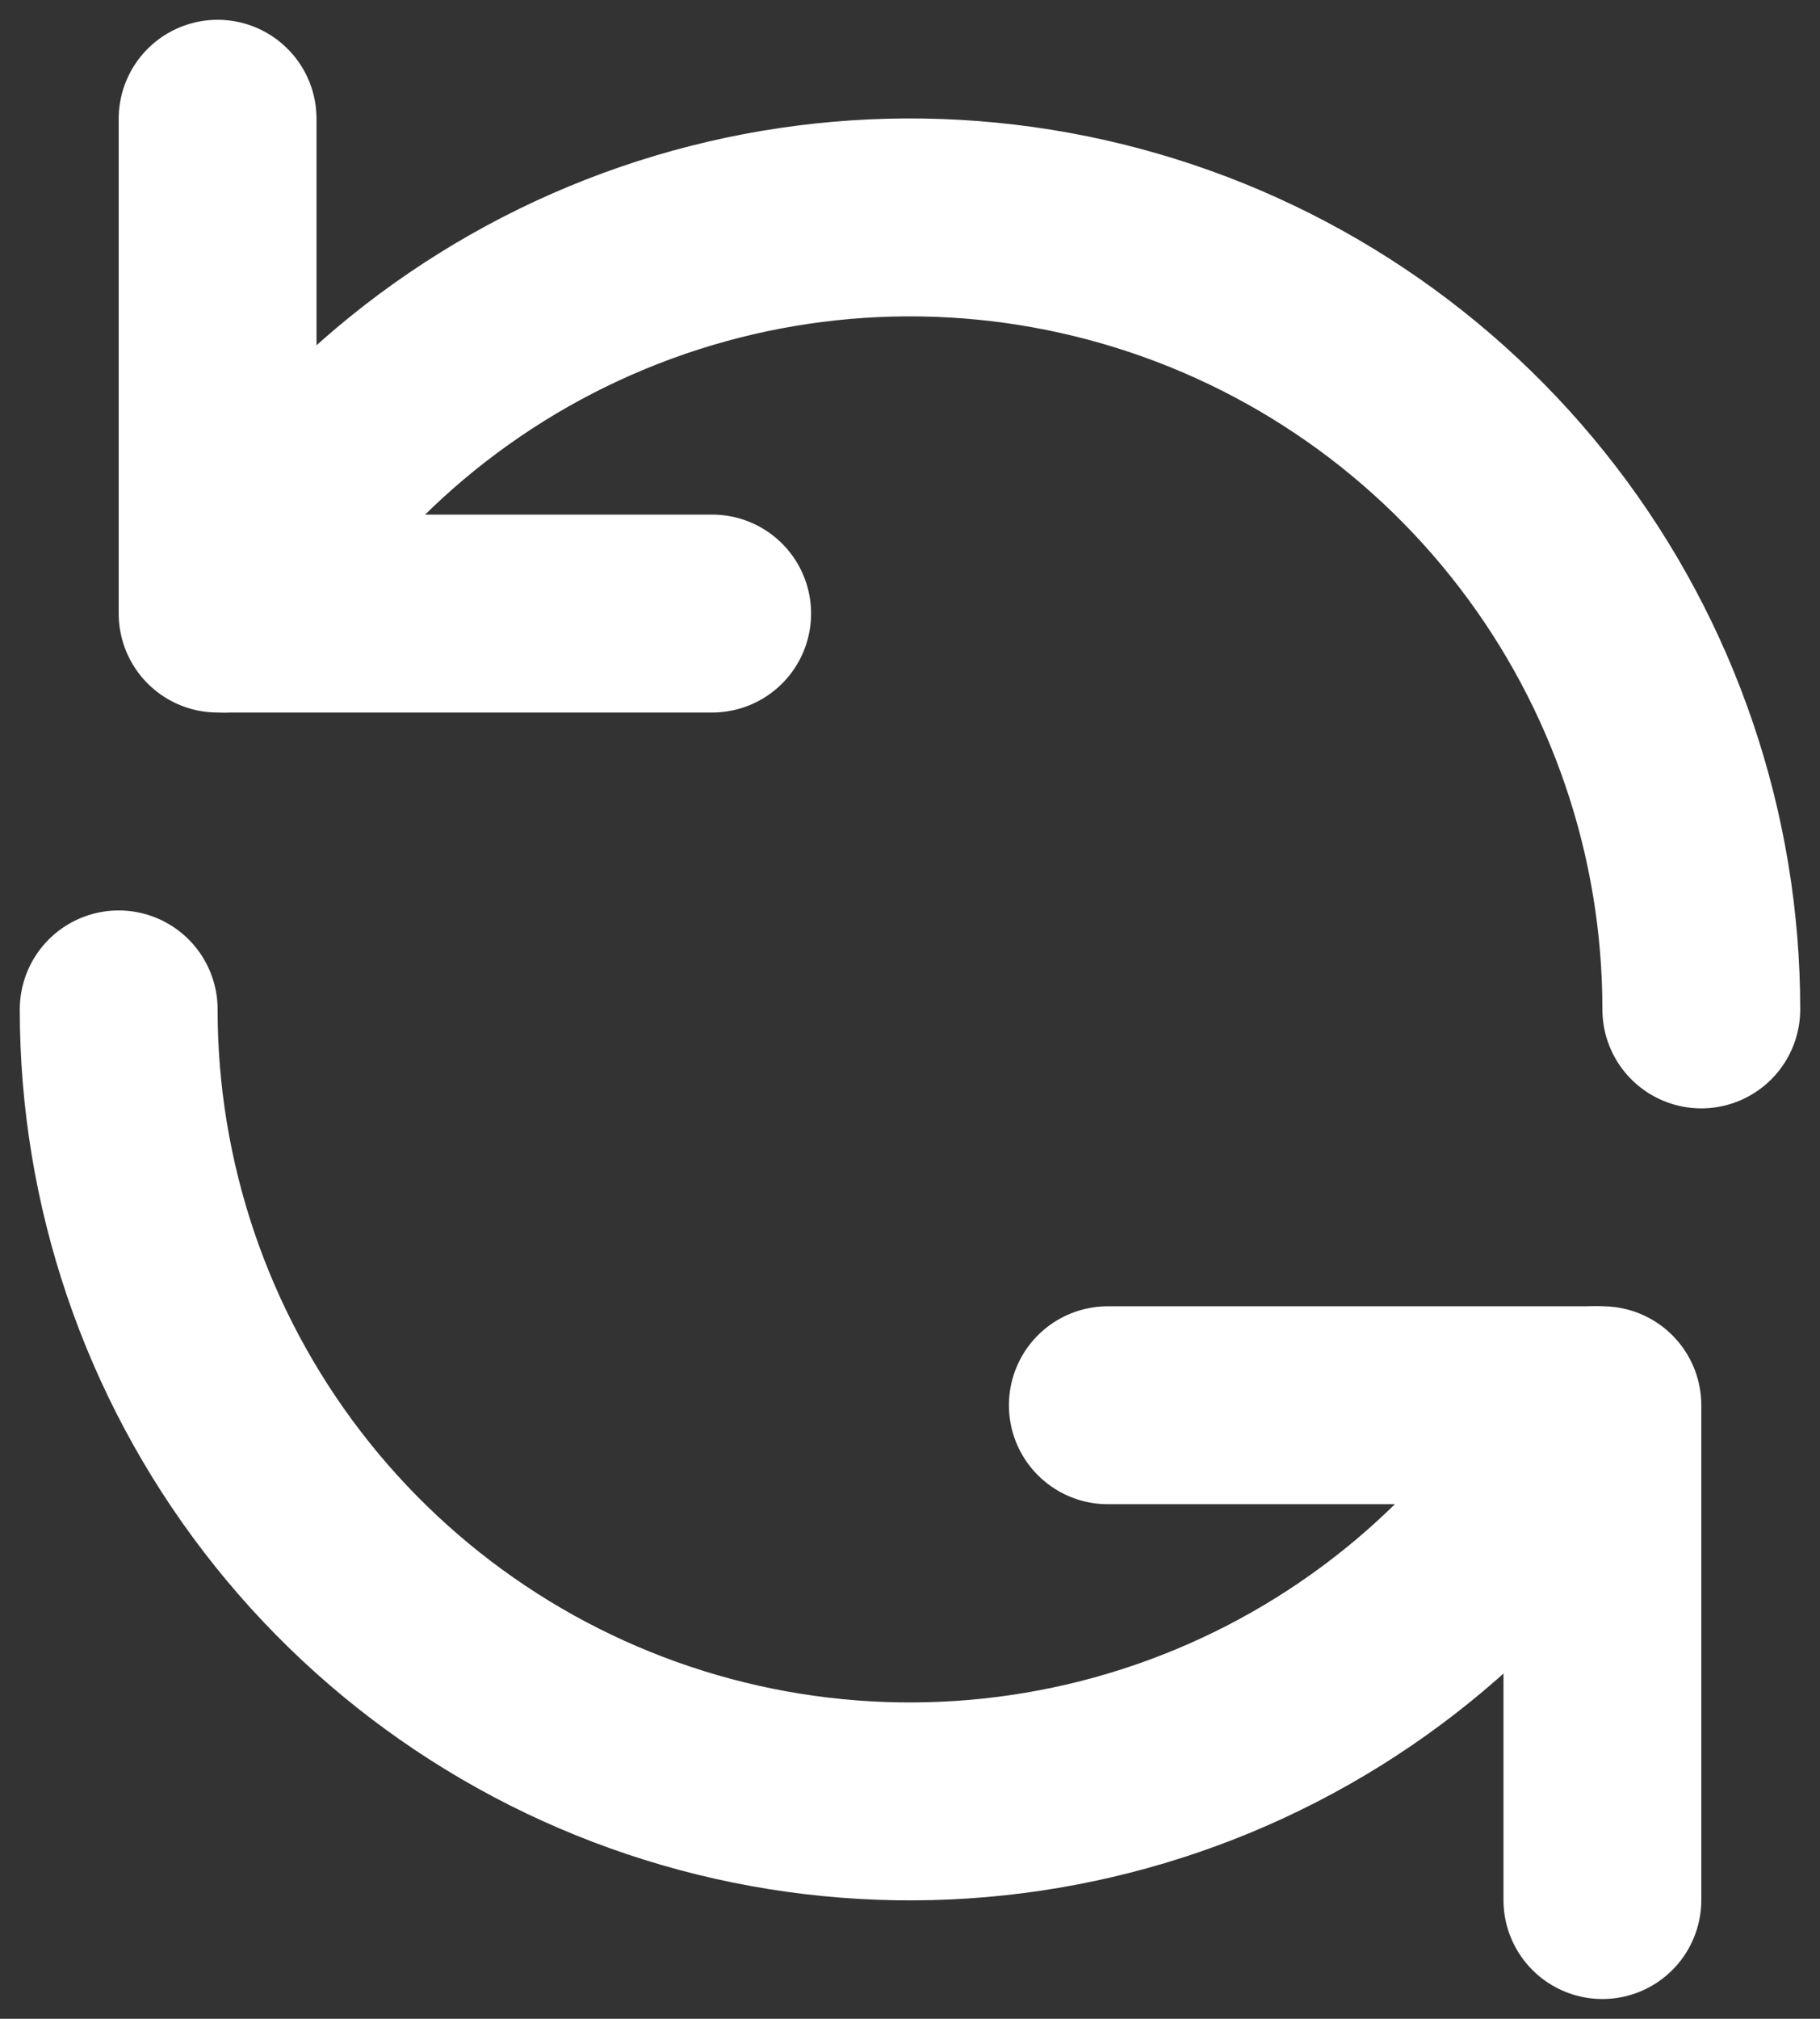 <svg width="46" height="51" viewBox="0 0 46 51" fill="none" xmlns="http://www.w3.org/2000/svg">
<rect x="0" y="0" width="46" height="51" fill="#333333" stroke="none"/>
<path d="M5.675 15.5C7.875 11.685 11.273 8.703 15.342 7.016C19.41 5.33 23.922 5.034 28.176 6.174C32.43 7.313 36.189 9.825 38.869 13.32C41.55 16.814 43.002 21.096 43 25.5" stroke="white" stroke-width="5" stroke-linecap="round" stroke-linejoin="round"/>
<path d="M40.325 35.5C38.125 39.315 34.727 42.297 30.658 43.984C26.59 45.67 22.078 45.966 17.824 44.827C13.57 43.687 9.811 41.175 7.131 37.68C4.45 34.186 2.998 29.904 3 25.5" stroke="white" stroke-width="5" stroke-linecap="round" stroke-linejoin="round"/>
<path d="M5.5 3V15.5H18" stroke="white" stroke-width="5" stroke-linecap="round" stroke-linejoin="round"/>
<path d="M40.5 48V35.5H28" stroke="white" stroke-width="5" stroke-linecap="round" stroke-linejoin="round"/>
</svg>

